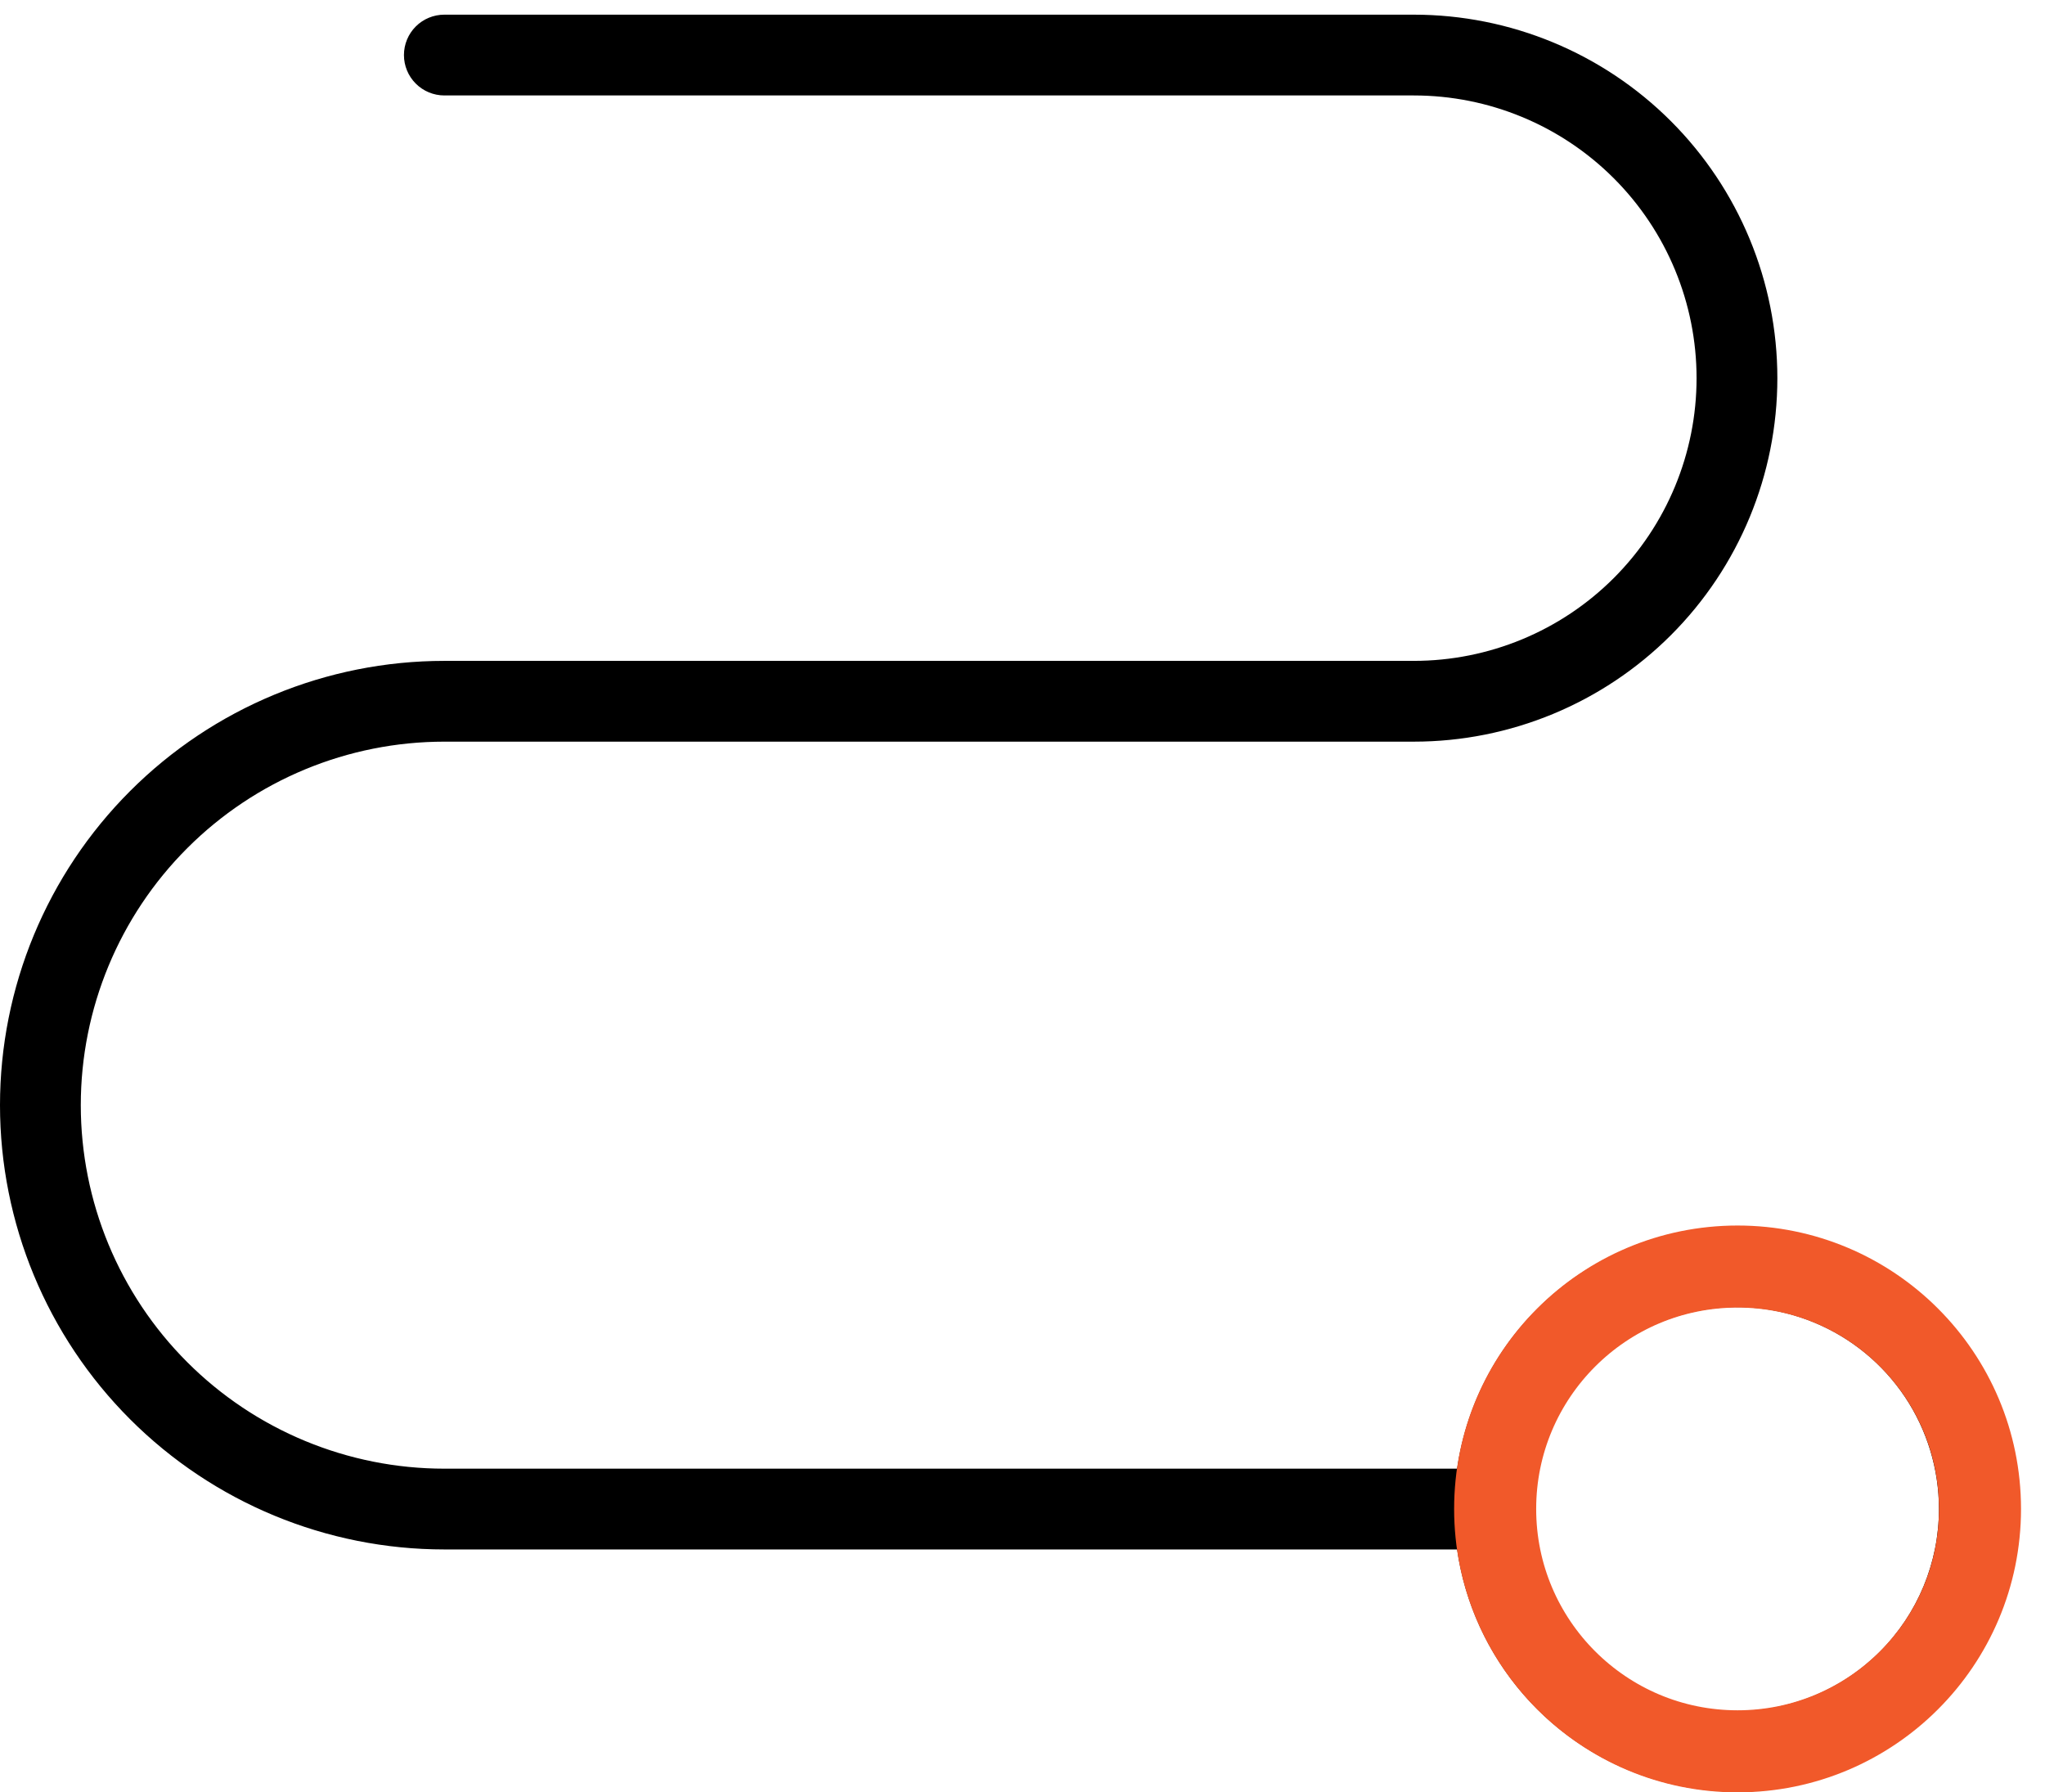 <svg xmlns="http://www.w3.org/2000/svg" width="81" height="71" viewBox="0 0 81 71" fill="none"><path d="M68.799 48.58C66.106 48.58 63.503 49.551 61.468 51.314C59.432 53.077 58.1 55.514 57.715 58.18H17.6C13.781 58.18 10.118 56.663 7.418 53.962C4.717 51.262 3.2 47.599 3.2 43.78C3.2 39.961 4.717 36.298 7.418 33.598C10.118 30.897 13.781 29.38 17.6 29.38H55.999C59.818 29.38 63.481 27.863 66.181 25.163C68.882 22.462 70.399 18.799 70.399 14.98C70.399 11.161 68.882 7.499 66.181 4.798C63.481 2.098 59.818 0.581 55.999 0.581H17.6C17.175 0.581 16.768 0.749 16.468 1.049C16.168 1.349 16 1.756 16 2.181C16 2.605 16.168 3.012 16.468 3.312C16.768 3.612 17.175 3.781 17.6 3.781H55.999C58.97 3.781 61.818 4.96 63.919 7.061C66.019 9.161 67.199 12.01 67.199 14.98C67.199 17.951 66.019 20.799 63.919 22.9C61.818 25 58.97 26.18 55.999 26.18H17.6C12.932 26.18 8.455 28.034 5.155 31.335C1.854 34.636 0 39.112 0 43.78C0 48.448 1.854 52.924 5.155 56.225C8.455 59.525 12.932 61.38 17.6 61.38H57.715C58.022 63.505 58.933 65.496 60.34 67.118C61.746 68.74 63.589 69.923 65.65 70.527C67.71 71.131 69.9 71.13 71.96 70.525C74.019 69.919 75.861 68.734 77.267 67.111C78.672 65.488 79.581 63.496 79.886 61.371C80.191 59.246 79.879 57.078 78.987 55.125C78.095 53.172 76.66 51.517 74.854 50.357C73.047 49.197 70.946 48.58 68.799 48.58ZM68.799 67.78C67.217 67.78 65.67 67.31 64.355 66.431C63.039 65.552 62.014 64.303 61.408 62.841C60.803 61.379 60.644 59.771 60.953 58.219C61.261 56.667 62.023 55.242 63.142 54.123C64.261 53.004 65.686 52.242 67.238 51.934C68.79 51.625 70.399 51.783 71.86 52.389C73.322 52.994 74.572 54.02 75.451 55.335C76.33 56.651 76.799 58.197 76.799 59.78C76.799 61.901 75.956 63.936 74.456 65.436C72.956 66.937 70.921 67.78 68.799 67.78Z" fill="black"></path><circle cx="68.823" cy="59.775" r="9.602" stroke="#F1592A" stroke-width="3.25"></circle></svg>